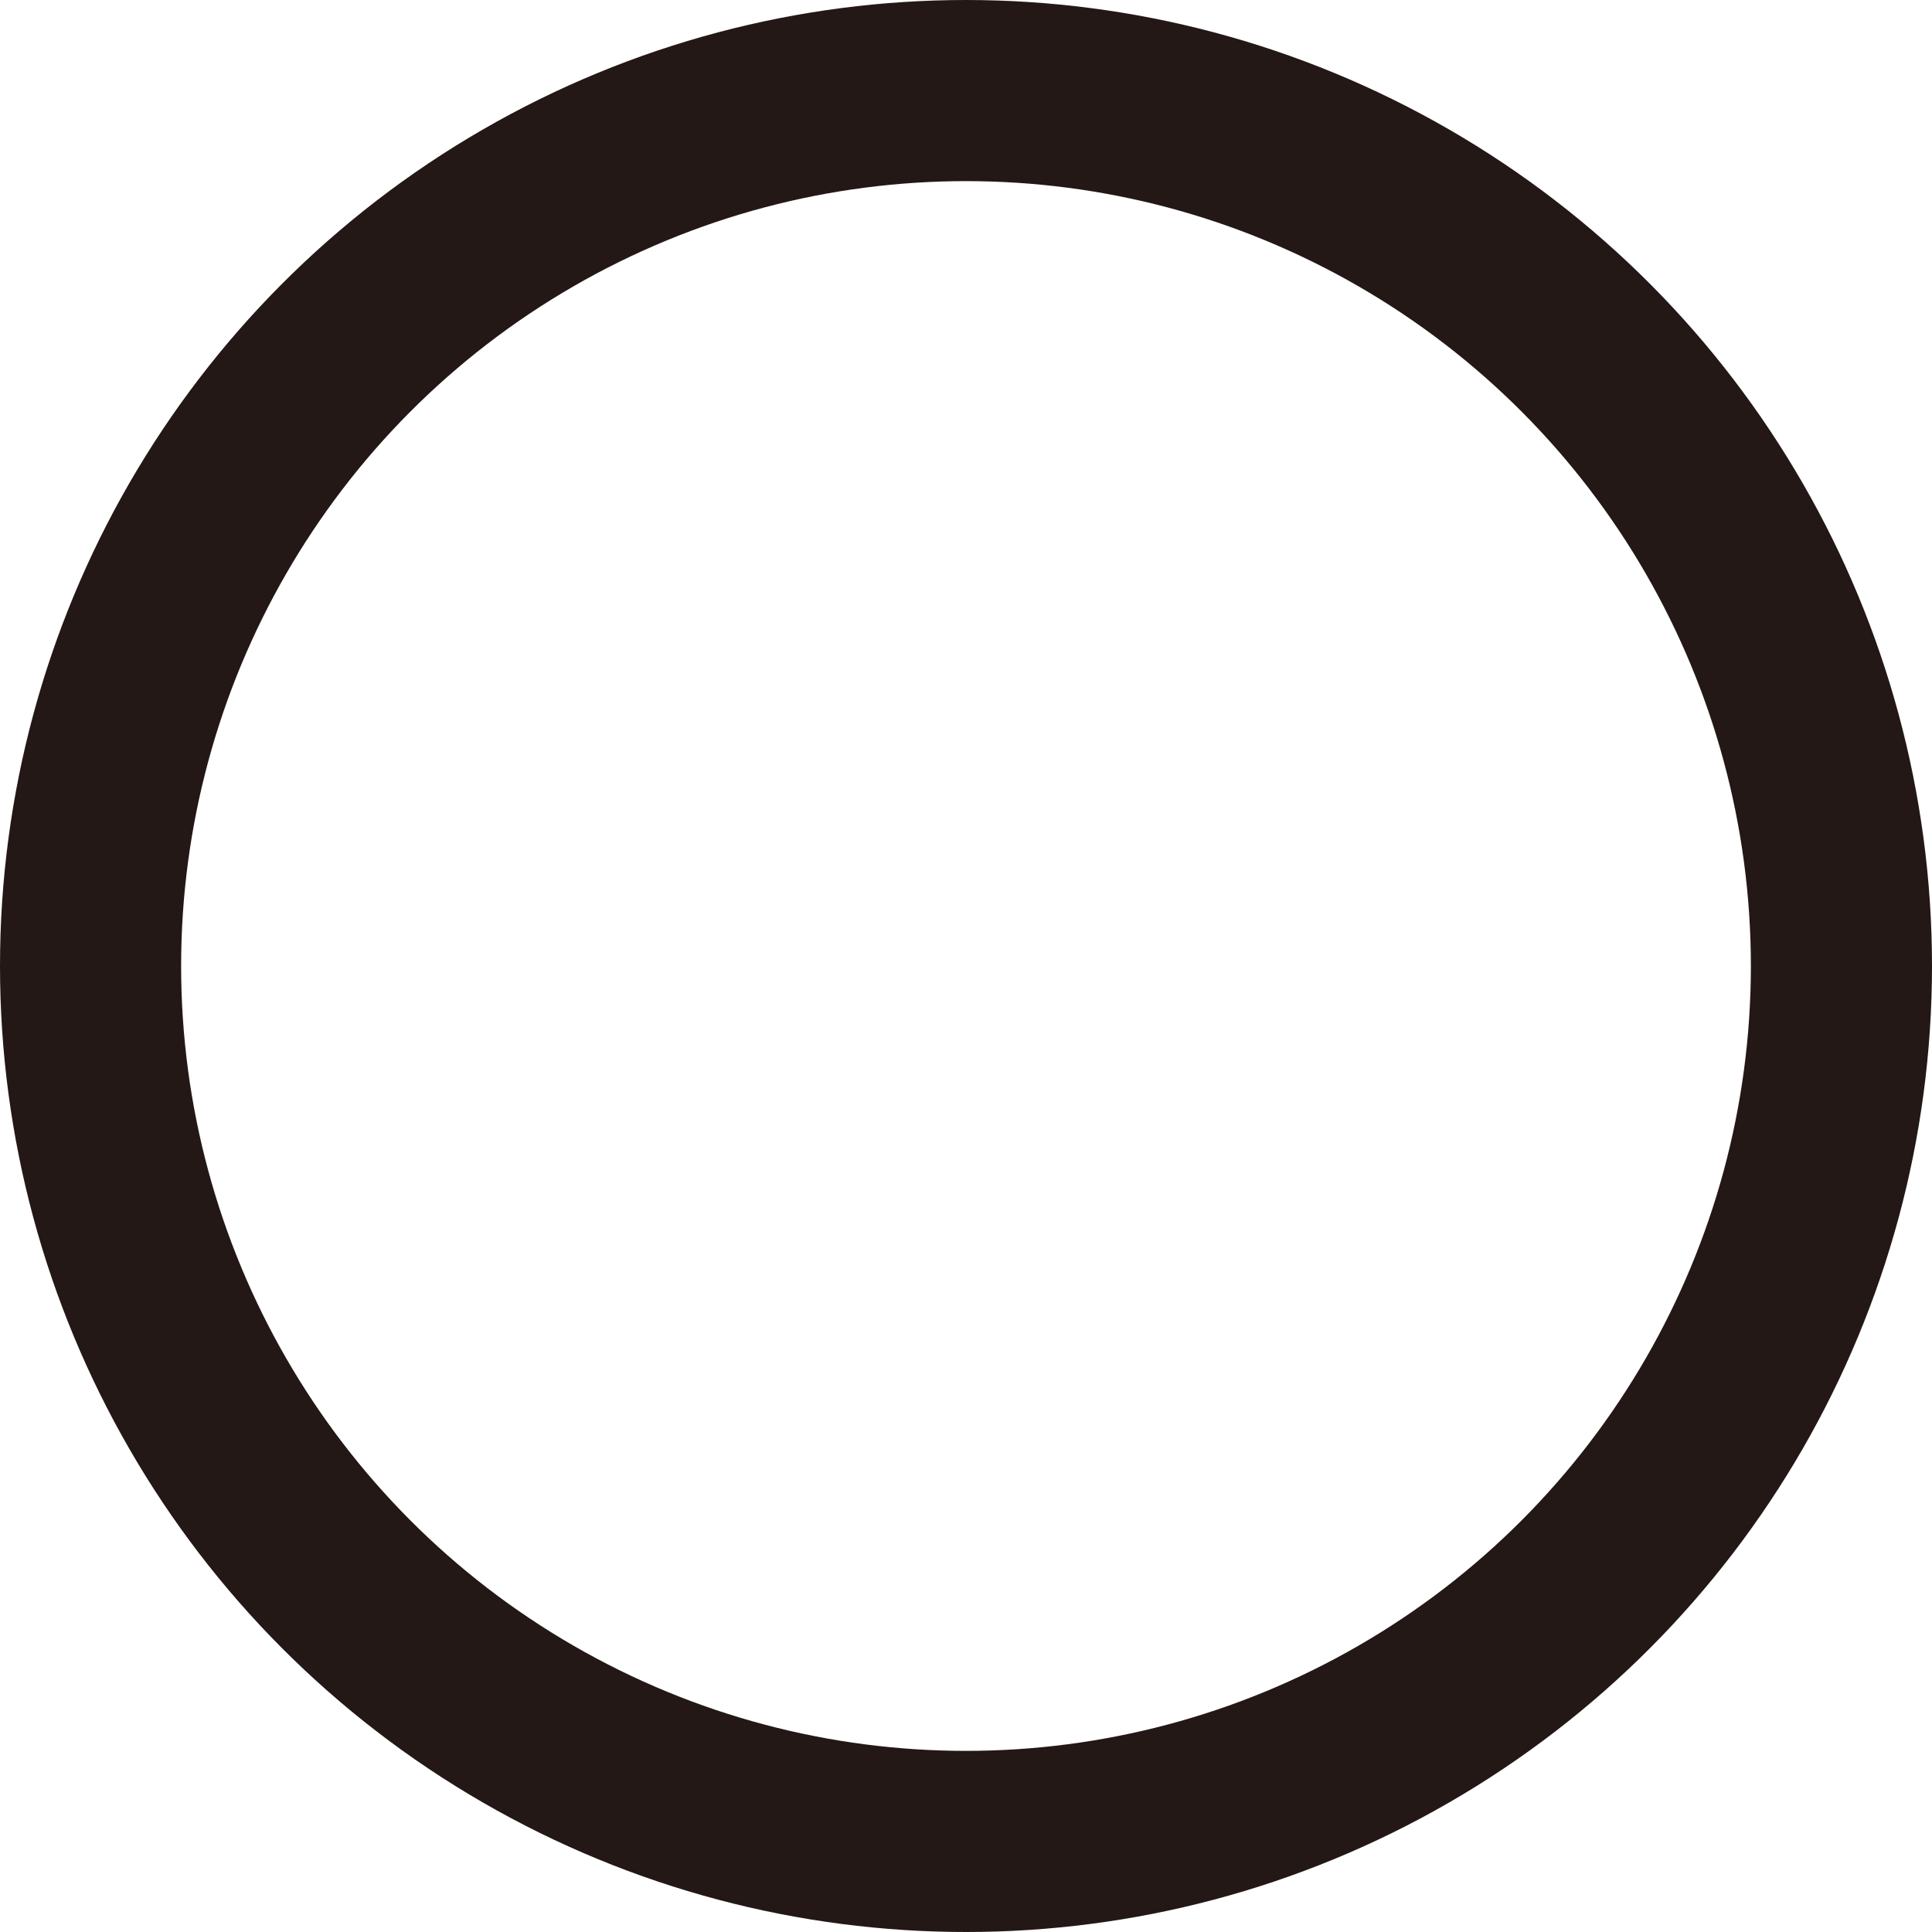 <svg xmlns="http://www.w3.org/2000/svg" width="32" height="32" viewBox="0 0 32 32">
  <g id="グループ_39" data-name="グループ 39" transform="translate(-939 -9728)">
    <g id="楕円形_21" data-name="楕円形 21" transform="translate(939 9728)" fill="none" stroke="#231816" stroke-width="3">
      <circle cx="16" cy="16" r="16" stroke="none"/>
      <circle cx="16" cy="16" r="14.5" fill="none"/>
    </g>
  </g>
</svg>
